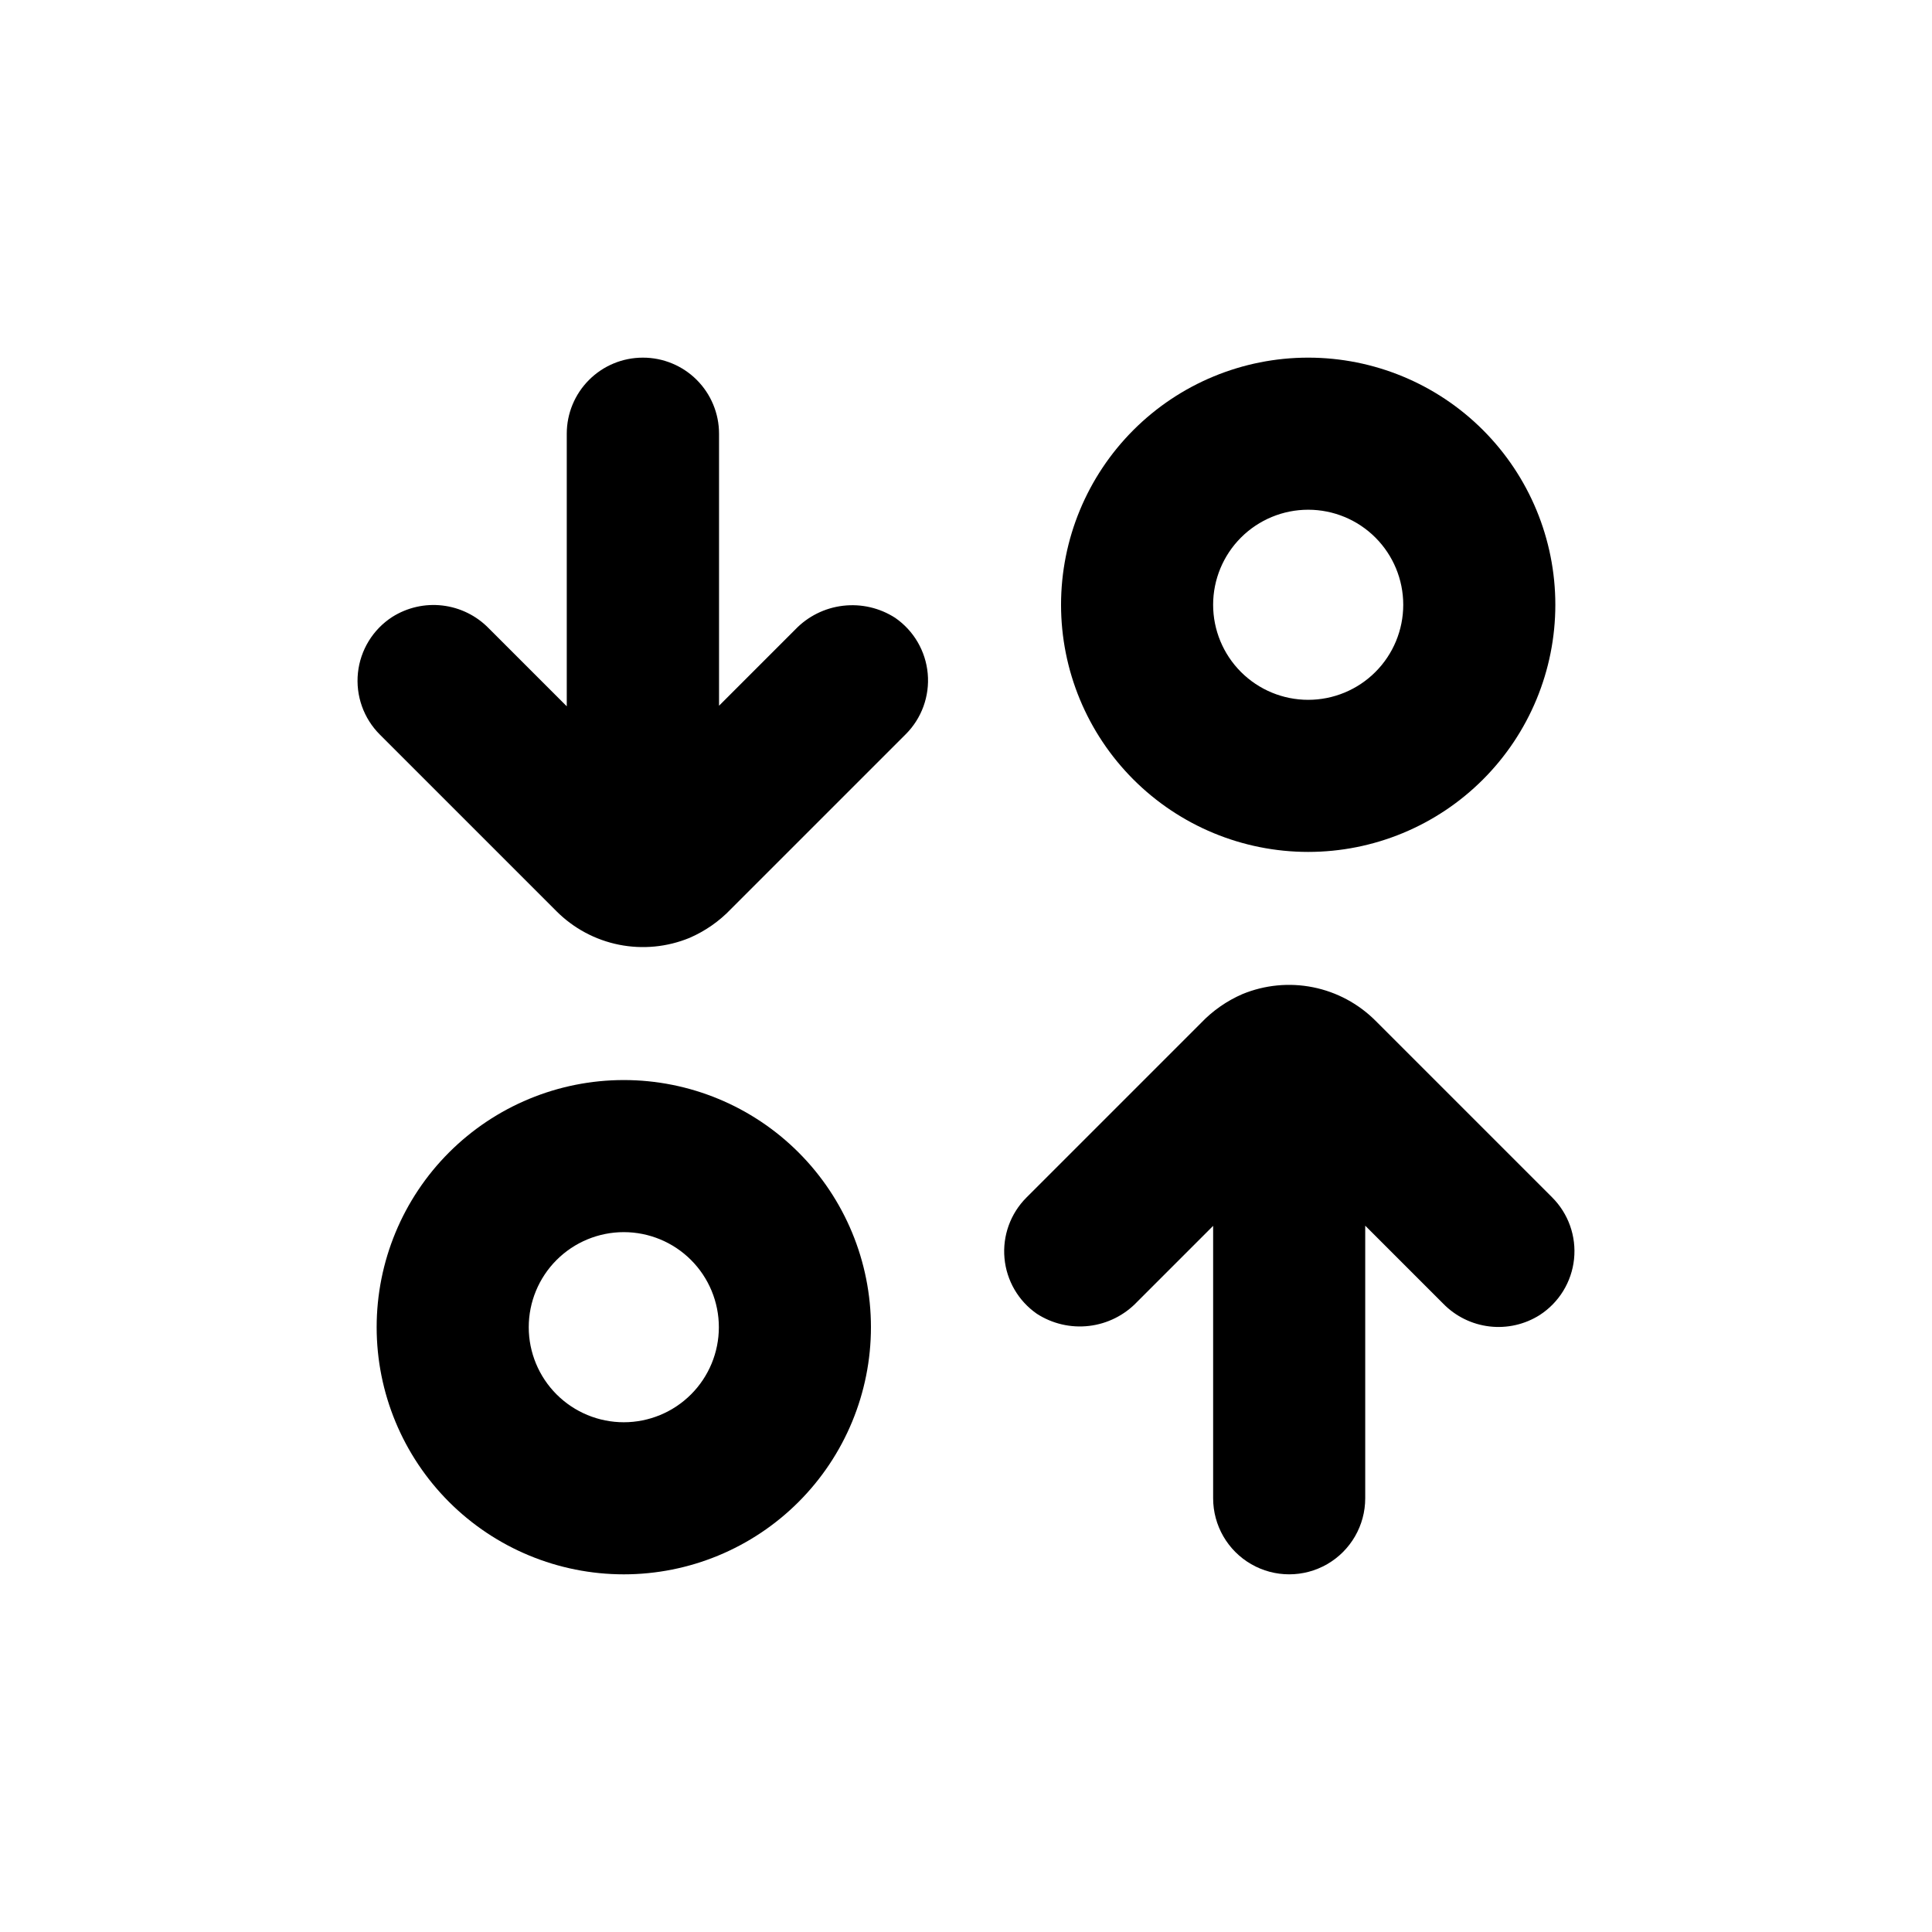 <?xml version="1.0" encoding="UTF-8"?>
<!-- Uploaded to: ICON Repo, www.iconrepo.com, Generator: ICON Repo Mixer Tools -->
<svg fill="#000000" width="800px" height="800px" version="1.1" viewBox="144 144 512 512" xmlns="http://www.w3.org/2000/svg">
 <g>
  <path d="m418.74 492.14c4.106 2.668 9.008 3.812 13.867 3.242 4.859-0.57 9.363-2.82 12.734-6.363l20.152-20.152v72.195c0 7.199 3.844 13.852 10.078 17.453 6.234 3.598 13.918 3.598 20.152 0 6.234-3.602 10.074-10.254 10.074-17.453v-72.246l20.656 20.656c3.273 3.363 7.602 5.496 12.262 6.047 4.66 0.551 9.367-0.516 13.332-3.027 5.113-3.309 8.453-8.754 9.09-14.809s-1.5-12.074-5.812-16.375l-46.805-46.805c-4.523-4.527-10.289-7.613-16.566-8.871-6.273-1.254-12.781-0.621-18.699 1.816-4.137 1.793-7.875 4.398-10.984 7.66l-46.301 46.301c-4.195 4.223-6.309 10.082-5.773 16.012 0.535 5.926 3.664 11.316 8.543 14.719z"/>
  <path d="m556.18 304.27c0-17.371-6.902-34.027-19.184-46.312-12.281-12.281-28.941-19.18-46.312-19.18s-34.027 6.898-46.312 19.18c-12.281 12.285-19.184 28.941-19.184 46.312 0 17.371 6.902 34.031 19.184 46.312 12.285 12.285 28.941 19.184 46.312 19.184s34.031-6.898 46.312-19.184c12.281-12.281 19.184-28.941 19.184-46.312zm-90.688 0c0-6.68 2.656-13.086 7.379-17.812 4.727-4.723 11.133-7.375 17.812-7.375 6.68 0 13.09 2.652 17.812 7.375 4.727 4.727 7.379 11.133 7.379 17.812 0 6.684-2.652 13.09-7.379 17.812-4.723 4.727-11.133 7.379-17.812 7.379-6.68 0-13.086-2.652-17.812-7.379-4.723-4.723-7.379-11.129-7.379-17.812z"/>
  <path d="m314.35 238.78c-5.344 0-10.473 2.121-14.25 5.902-3.781 3.777-5.902 8.902-5.902 14.25v72.246l-20.656-20.656c-3.273-3.363-7.602-5.5-12.262-6.051-4.66-0.551-9.367 0.52-13.332 3.027-5.113 3.309-8.453 8.754-9.09 14.809-0.633 6.059 1.504 12.078 5.816 16.375l46.805 46.805h-0.004c4.523 4.527 10.289 7.617 16.566 8.871 6.277 1.254 12.785 0.621 18.703-1.816 4.137-1.793 7.871-4.394 10.98-7.66l46.301-46.301v0.004c4.231-4.227 6.367-10.113 5.832-16.066-0.535-5.957-3.688-11.367-8.602-14.77-4.098-2.652-8.992-3.789-13.84-3.219-4.848 0.57-9.344 2.812-12.711 6.344l-20.152 20.152v-72.094c0-5.356-2.133-10.488-5.922-14.27-3.789-3.781-8.93-5.898-14.281-5.883z"/>
  <path d="m374.81 495.72c0-17.371-6.902-34.031-19.184-46.312s-28.941-19.184-46.312-19.184-34.027 6.902-46.312 19.184c-12.281 12.281-19.184 28.941-19.184 46.312s6.902 34.027 19.184 46.312c12.285 12.281 28.941 19.184 46.312 19.184s34.031-6.902 46.312-19.184c12.281-12.285 19.184-28.941 19.184-46.312zm-65.496 25.191c-6.68 0-13.09-2.656-17.812-7.379s-7.379-11.133-7.379-17.812c0-6.68 2.656-13.09 7.379-17.812s11.133-7.379 17.812-7.379 13.09 2.656 17.812 7.379 7.379 11.133 7.379 17.812c0 6.68-2.656 13.09-7.379 17.812s-11.133 7.379-17.812 7.379z"/>
 </g>
</svg>